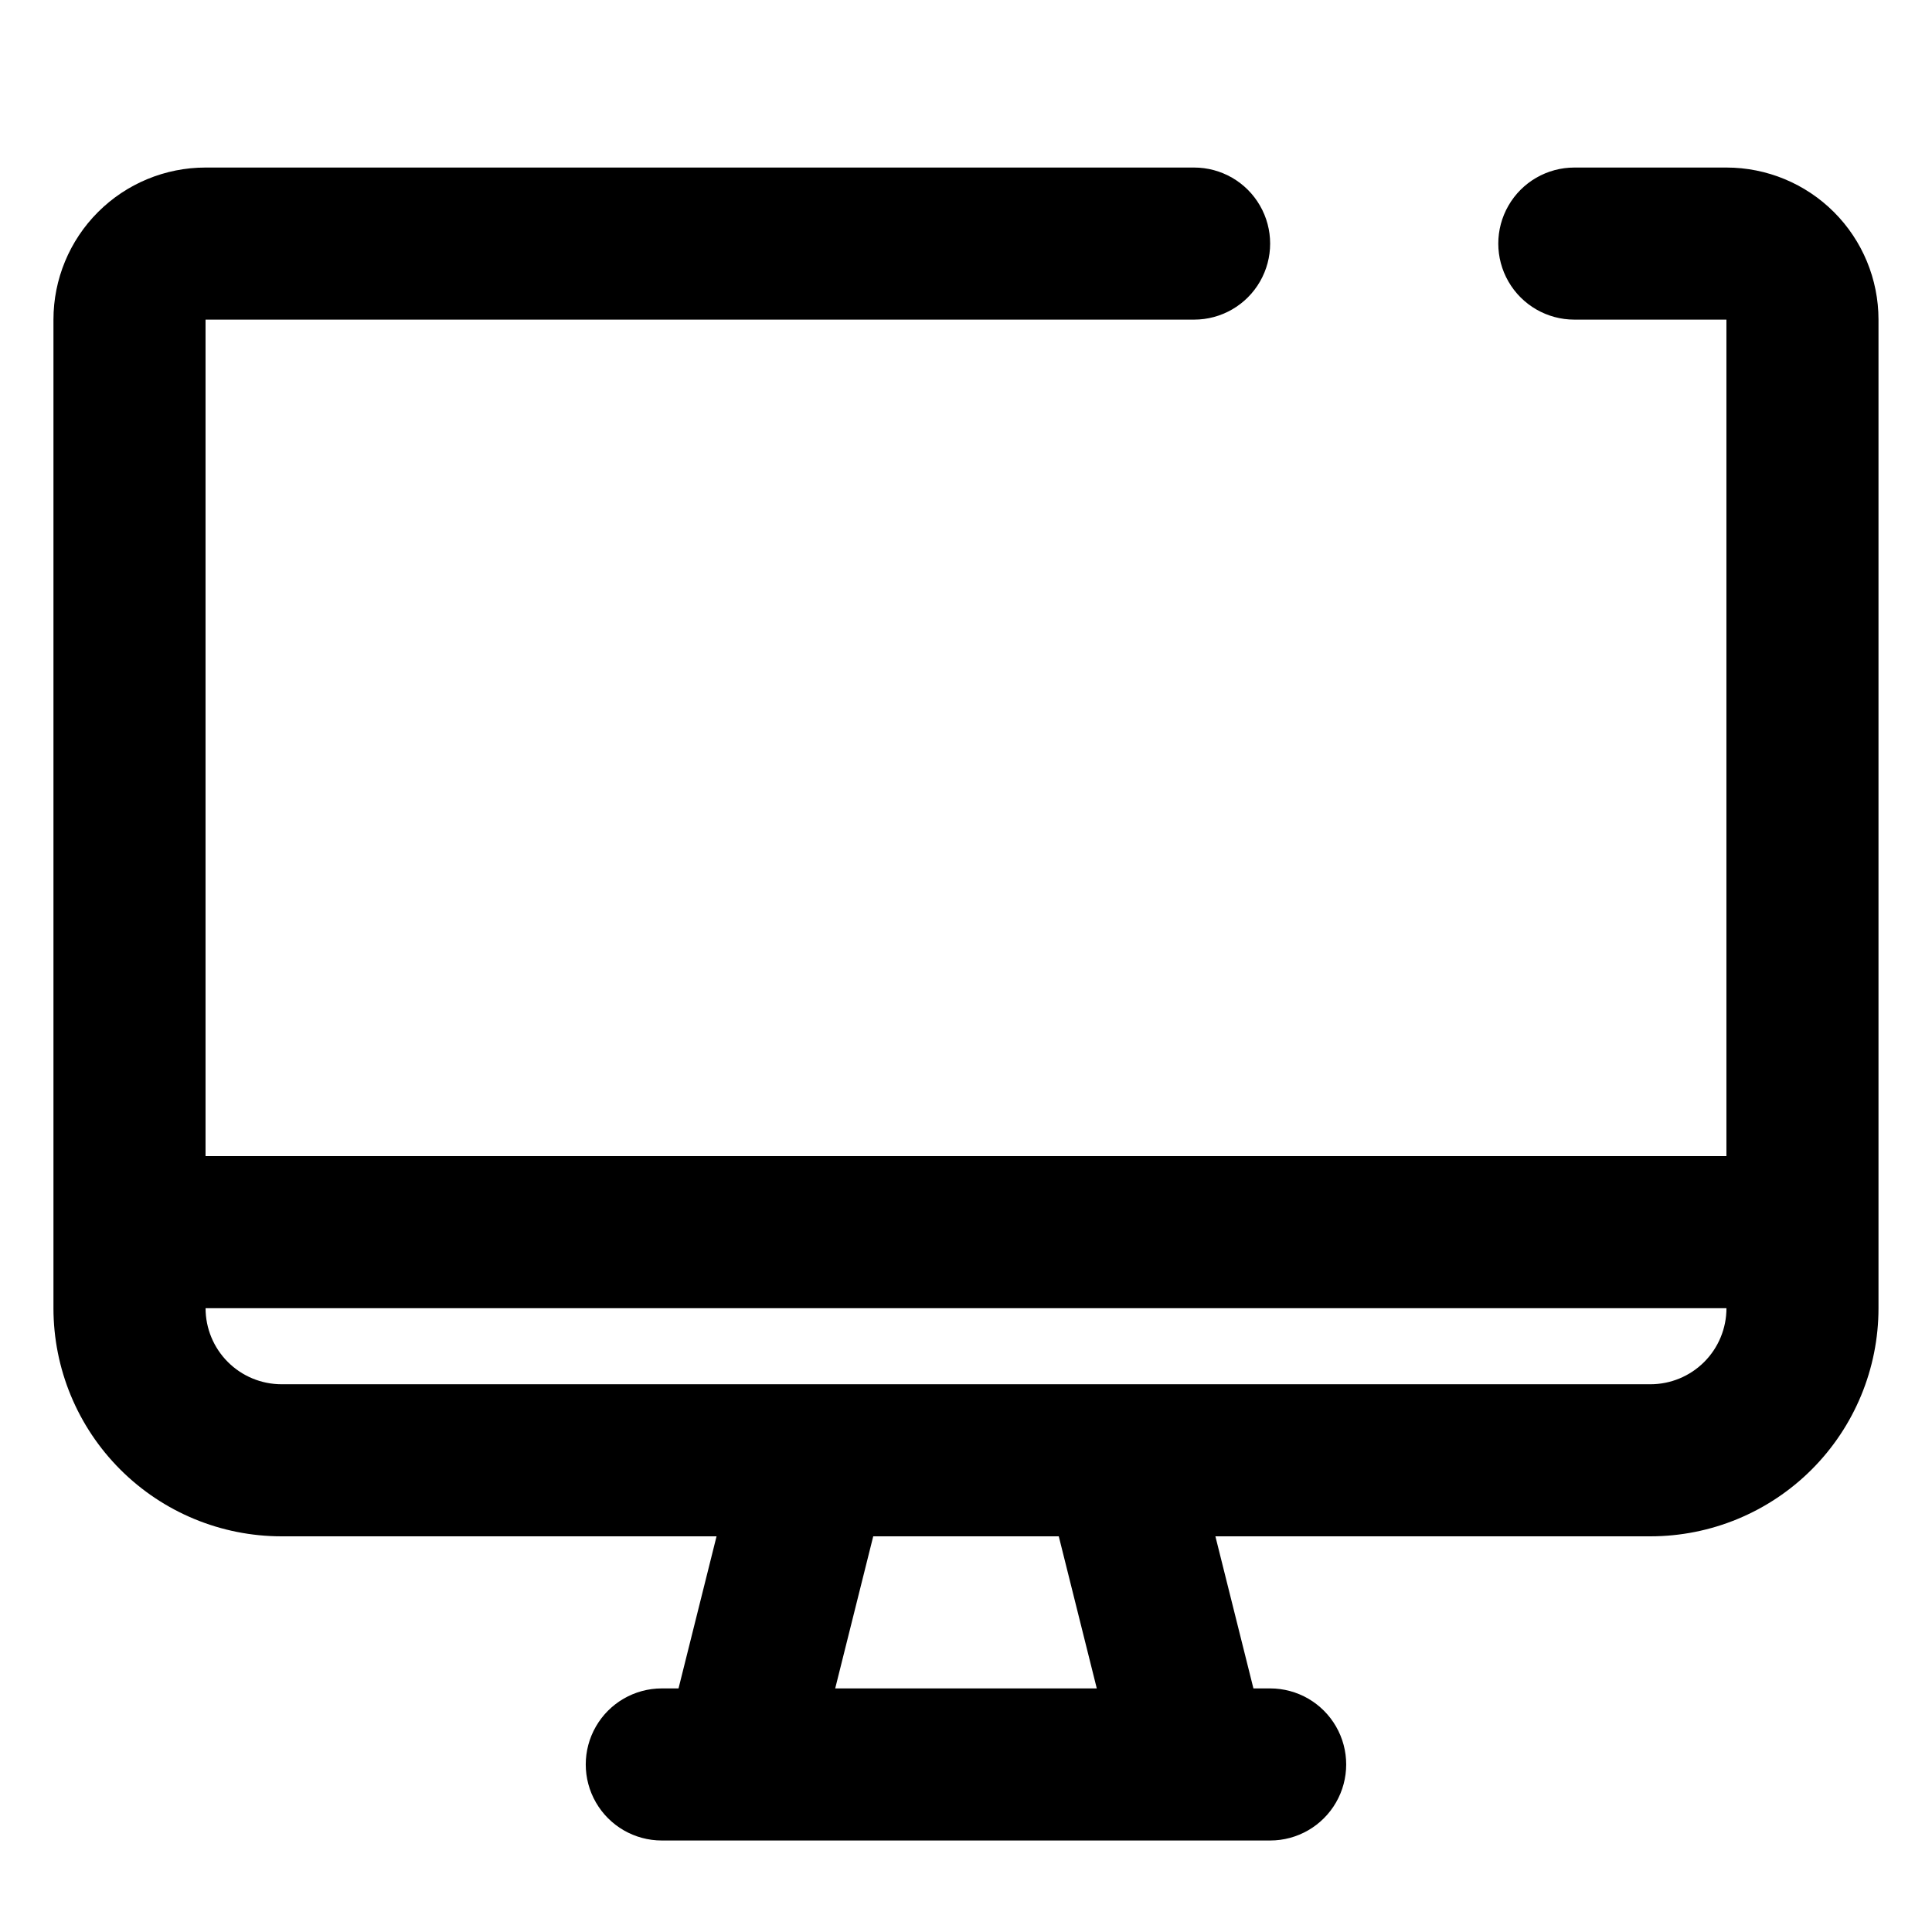 <?xml version="1.0" encoding="UTF-8"?>
<!-- Uploaded to: SVG Repo, www.svgrepo.com, Generator: SVG Repo Mixer Tools -->
<svg fill="#000000" width="800px" height="800px" version="1.1" viewBox="144 144 512 512" xmlns="http://www.w3.org/2000/svg">
 <path d="m601.52 188.4h-40.305c-7.199 0-13.855 3.84-17.453 10.078-3.602 6.234-3.602 13.914 0 20.152 3.598 6.234 10.254 10.074 17.453 10.074h40.305v221.68h-403.05v-221.68h261.98c7.199 0 13.852-3.84 17.449-10.074 3.602-6.238 3.602-13.918 0-20.152-3.598-6.238-10.25-10.078-17.449-10.078h-261.98c-10.691 0-20.941 4.246-28.5 11.805-7.559 7.559-11.805 17.812-11.805 28.5v261.98c0 16.035 6.367 31.414 17.707 42.75 11.336 11.34 26.715 17.707 42.75 17.707h115.27l-10.078 40.305h-4.43c-7.203 0-13.855 3.844-17.453 10.078-3.602 6.234-3.602 13.918 0 20.152 3.598 6.234 10.25 10.074 17.453 10.074h161.22c7.199 0 13.852-3.84 17.449-10.074 3.602-6.234 3.602-13.918 0-20.152-3.598-6.234-10.25-10.078-17.449-10.078h-4.434l-10.078-40.305h115.27c16.031 0 31.41-6.367 42.75-17.707 11.336-11.336 17.707-26.715 17.707-42.75v-261.98c0-10.688-4.246-20.941-11.805-28.5-7.559-7.559-17.812-11.805-28.5-11.805zm-166.86 403.05h-69.324l10.078-40.305h49.172zm146.71-80.609h-362.74c-5.348 0-10.473-2.121-14.25-5.902-3.781-3.777-5.902-8.906-5.902-14.25h403.05c0 5.344-2.125 10.473-5.902 14.25-3.781 3.781-8.906 5.902-14.25 5.902z"/>
</svg>